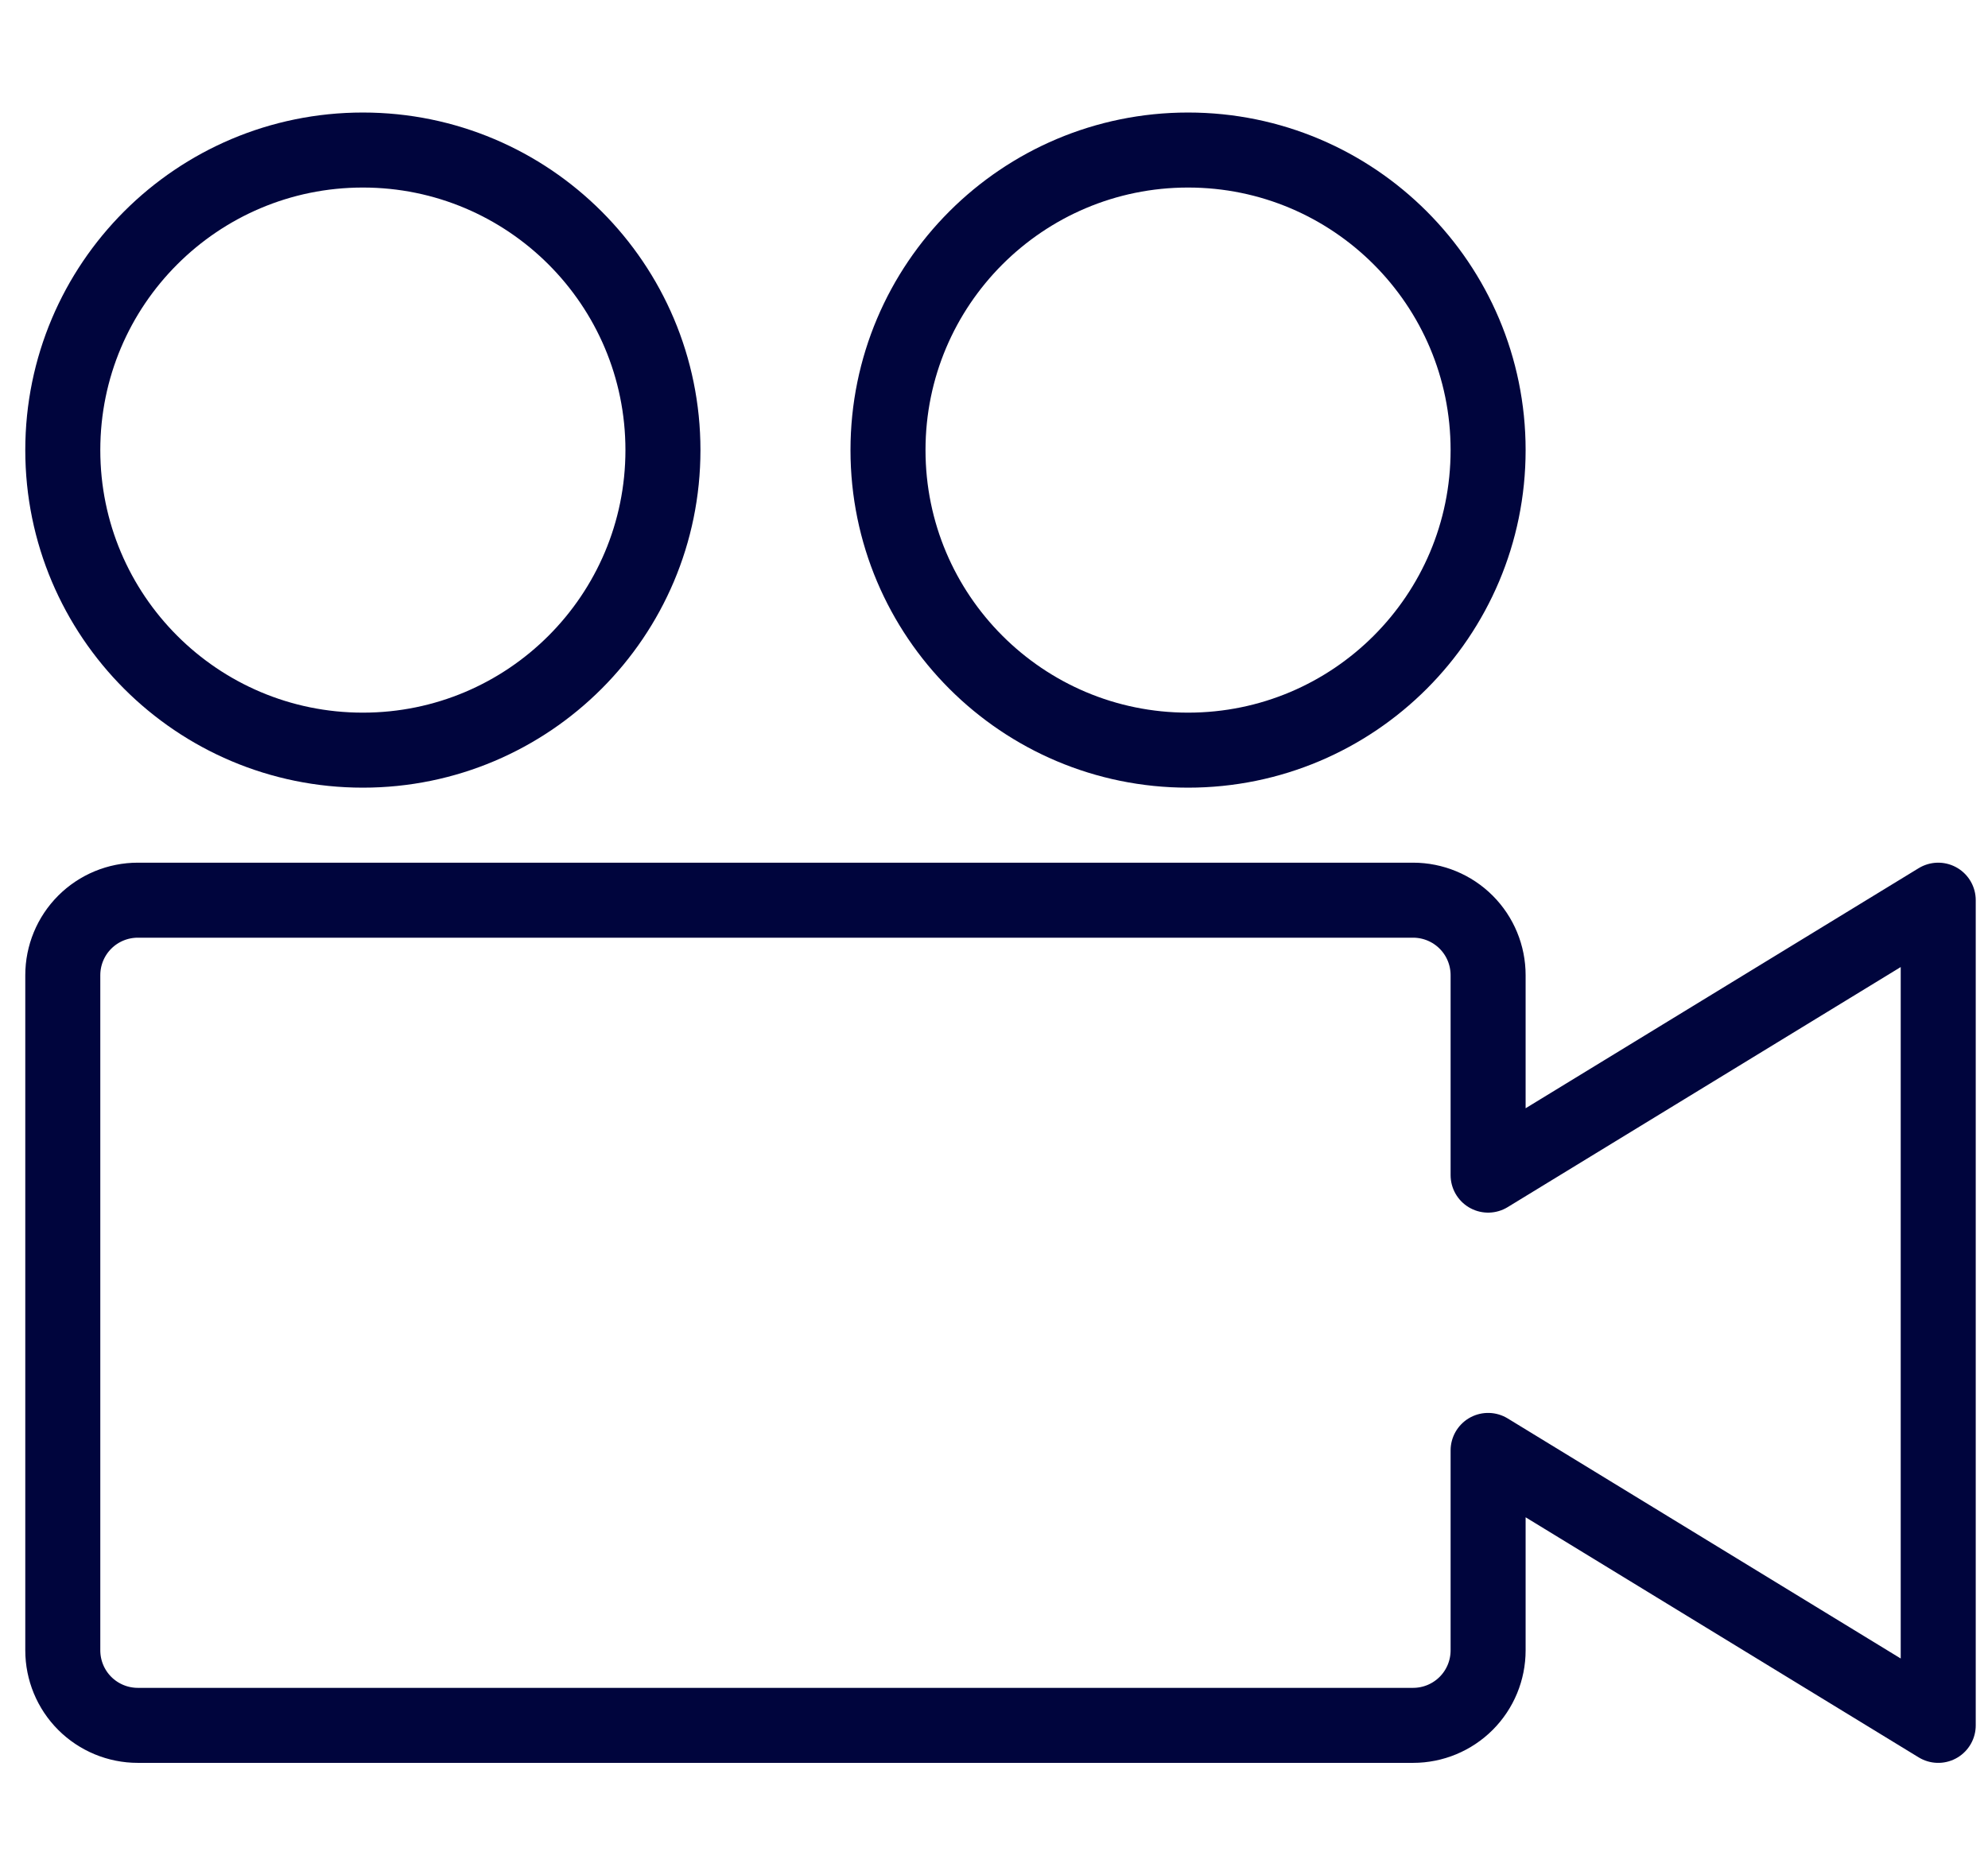 <svg width="53" height="50" viewBox="0 0 53 50" fill="none" xmlns="http://www.w3.org/2000/svg">
<path d="M51.673 24L39.673 31.33V26C39.673 25.47 39.463 24.961 39.088 24.586C38.713 24.211 38.204 24 37.673 24H3.674C3.143 24 2.634 24.211 2.259 24.586C1.884 24.961 1.674 25.47 1.674 26V44C1.674 44.53 1.884 45.039 2.259 45.414C2.634 45.789 3.143 46 3.674 46H37.673C38.204 46 38.713 45.789 39.088 45.414C39.463 45.039 39.673 44.53 39.673 44V38.67L51.673 46V24Z" stroke="#00053D" stroke-width="2" stroke-linejoin="round"/>
<path d="M31.674 20C36.092 20 39.673 16.418 39.673 12C39.673 7.582 36.092 4 31.674 4C27.255 4 23.674 7.582 23.674 12C23.674 16.418 27.255 20 31.674 20Z" stroke="#00053D" stroke-width="2" stroke-linejoin="round"/>
<path d="M9.674 20C14.092 20 17.674 16.418 17.674 12C17.674 7.582 14.092 4 9.674 4C5.255 4 1.674 7.582 1.674 12C1.674 16.418 5.255 20 9.674 20Z" stroke="#00053D" stroke-width="2" stroke-linejoin="round"/>
</svg>
